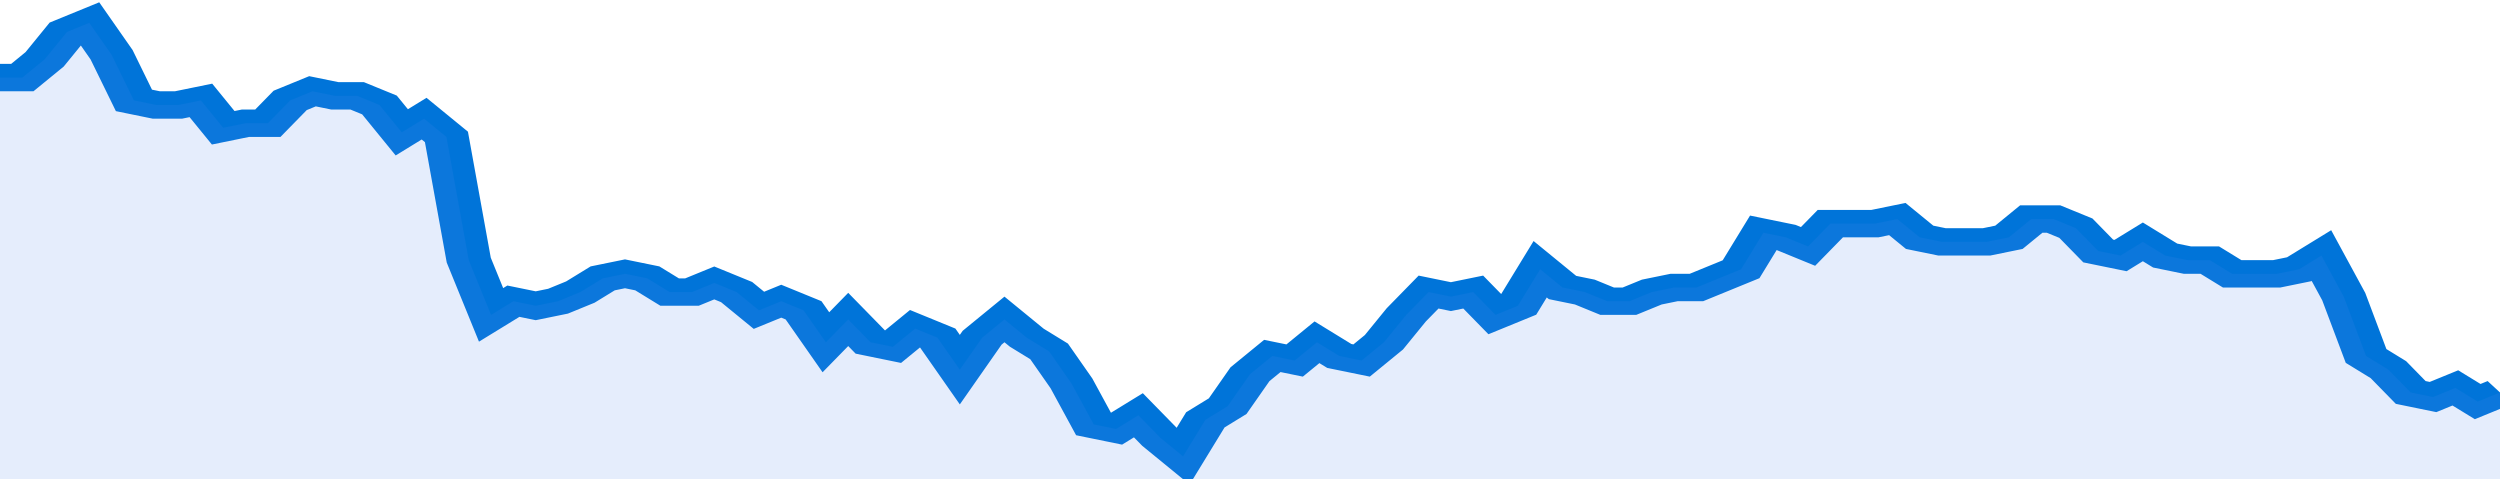 <svg xmlns="http://www.w3.org/2000/svg" viewBox="0 0 336 105" width="120" height="23" preserveAspectRatio="none">
				 <polyline fill="none" stroke="#0074d9" stroke-width="6" points="0, 17 3, 17 6, 13 9, 7 12, 5 15, 12 18, 22 21, 23 24, 23 27, 22 30, 28 33, 27 36, 27 39, 22 42, 20 45, 21 48, 21 51, 23 54, 29 57, 26 60, 30 63, 57 66, 69 69, 66 72, 67 75, 66 78, 64 81, 61 84, 60 87, 61 90, 64 93, 64 96, 62 99, 64 102, 68 105, 66 108, 68 111, 75 114, 70 117, 75 120, 76 123, 72 126, 74 129, 81 132, 74 135, 70 138, 74 141, 77 144, 84 147, 93 150, 94 153, 91 156, 96 159, 100 162, 92 165, 89 168, 82 171, 78 174, 79 177, 75 180, 78 183, 79 186, 75 189, 69 192, 64 195, 65 198, 64 201, 69 204, 67 207, 59 210, 63 213, 64 216, 66 219, 66 222, 64 225, 63 228, 63 231, 61 234, 59 237, 51 240, 52 243, 54 246, 49 249, 49 252, 49 255, 48 258, 52 261, 53 264, 53 267, 53 270, 52 273, 48 276, 48 279, 50 282, 55 285, 56 288, 53 291, 56 294, 57 297, 57 300, 60 303, 60 306, 60 309, 59 312, 56 315, 65 318, 78 321, 81 324, 86 327, 87 330, 85 333, 88 336, 86 336, 86 "> </polyline>
				 <polygon fill="#5085ec" opacity="0.15" points="0, 105 0, 17 3, 17 6, 13 9, 7 12, 5 15, 12 18, 22 21, 23 24, 23 27, 22 30, 28 33, 27 36, 27 39, 22 42, 20 45, 21 48, 21 51, 23 54, 29 57, 26 60, 30 63, 57 66, 69 69, 66 72, 67 75, 66 78, 64 81, 61 84, 60 87, 61 90, 64 93, 64 96, 62 99, 64 102, 68 105, 66 108, 68 111, 75 114, 70 117, 75 120, 76 123, 72 126, 74 129, 81 132, 74 135, 70 138, 74 141, 77 144, 84 147, 93 150, 94 153, 91 156, 96 159, 100 162, 92 165, 89 168, 82 171, 78 174, 79 177, 75 180, 78 183, 79 186, 75 189, 69 192, 64 195, 65 198, 64 201, 69 204, 67 207, 59 210, 63 213, 64 216, 66 219, 66 222, 64 225, 63 228, 63 231, 61 234, 59 237, 51 240, 52 243, 54 246, 49 249, 49 252, 49 255, 48 258, 52 261, 53 264, 53 267, 53 270, 52 273, 48 276, 48 279, 50 282, 55 285, 56 288, 53 291, 56 294, 57 297, 57 300, 60 303, 60 306, 60 309, 59 312, 56 315, 65 318, 78 321, 81 324, 86 327, 87 330, 85 333, 88 336, 86 336, 105 "></polygon>
			</svg>